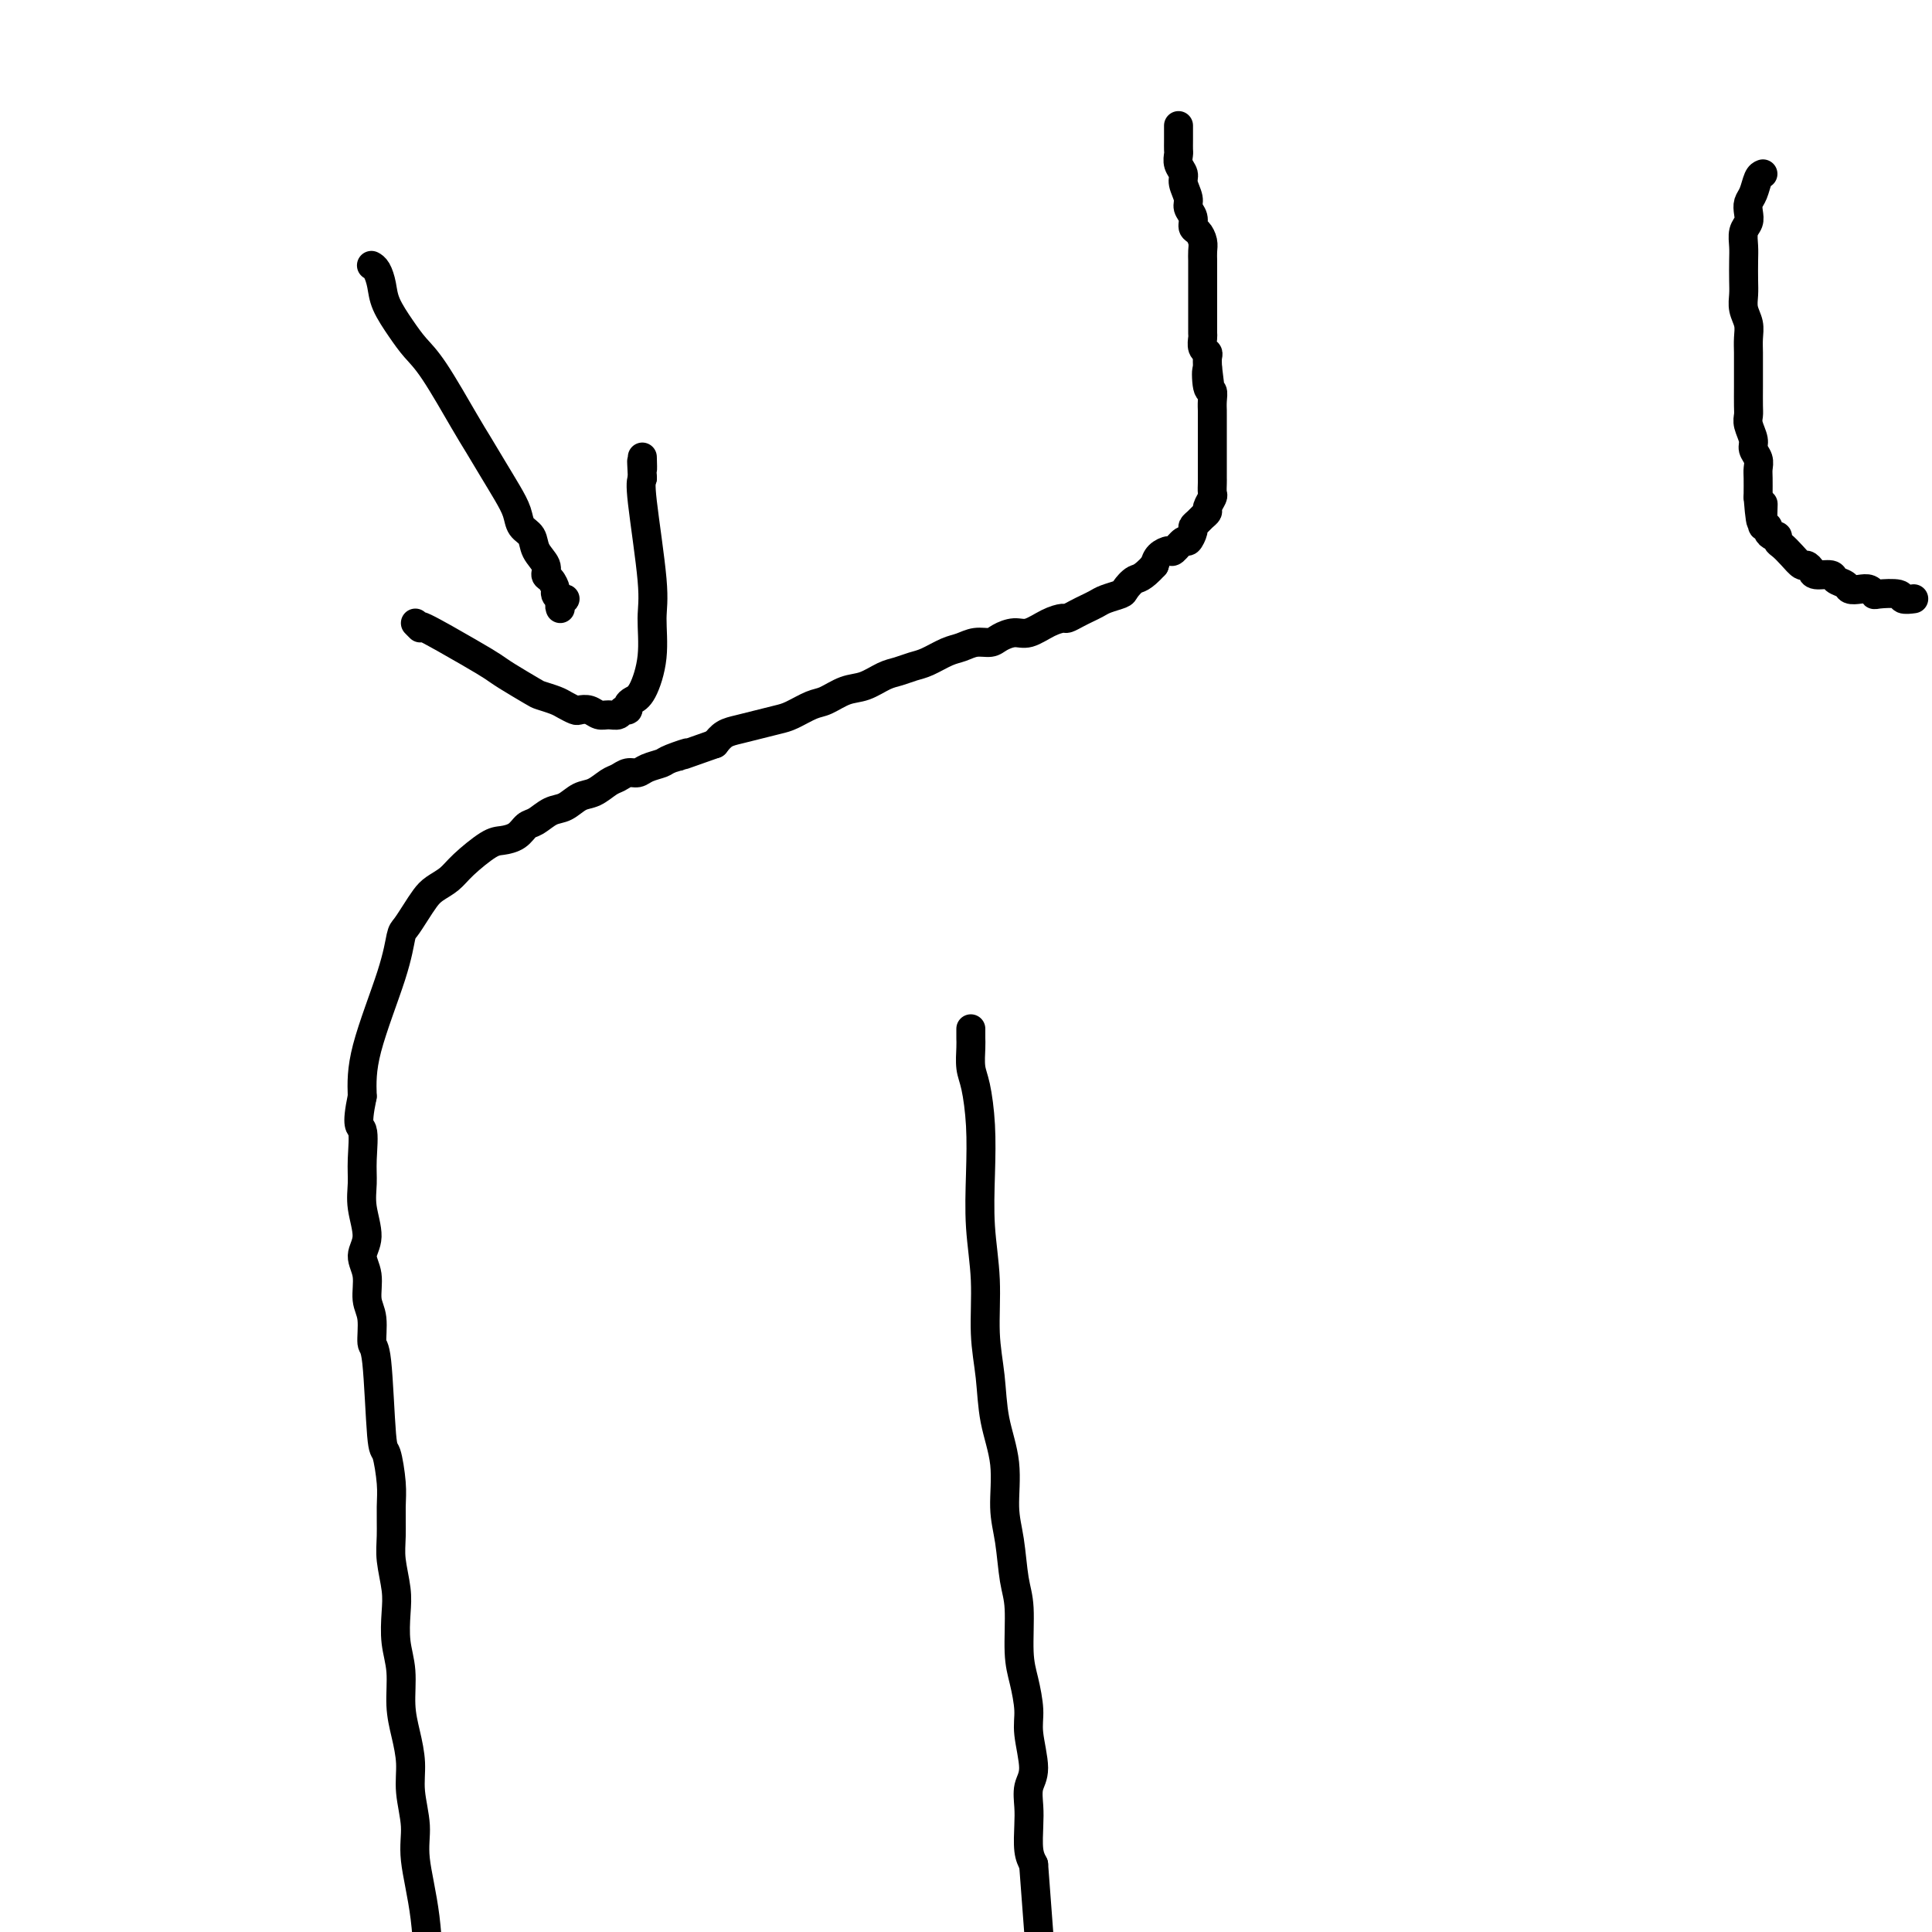 <svg viewBox='0 0 400 400' version='1.1' xmlns='http://www.w3.org/2000/svg' xmlns:xlink='http://www.w3.org/1999/xlink'><g fill='none' stroke='#000000' stroke-width='6' stroke-linecap='round' stroke-linejoin='round'><path d='M244,26c0.000,0.468 0.000,0.937 0,1c-0.000,0.063 -0.001,-0.278 0,0c0.001,0.278 0.004,1.177 0,2c-0.004,0.823 -0.016,1.570 0,2c0.016,0.430 0.061,0.542 0,1c-0.061,0.458 -0.228,1.264 0,2c0.228,0.736 0.850,1.404 1,2c0.150,0.596 -0.171,1.119 0,2c0.171,0.881 0.833,2.119 1,3c0.167,0.881 -0.162,1.405 0,2c0.162,0.595 0.814,1.262 1,2c0.186,0.738 -0.094,1.549 0,2c0.094,0.451 0.561,0.544 1,1c0.439,0.456 0.850,1.277 1,2c0.150,0.723 0.040,1.348 0,2c-0.040,0.652 -0.011,1.329 0,2c0.011,0.671 0.003,1.334 0,2c-0.003,0.666 -0.001,1.334 0,2c0.001,0.666 0.000,1.329 0,2c-0.000,0.671 -0.000,1.350 0,2c0.000,0.650 0.000,1.272 0,2c-0.000,0.728 -0.001,1.561 0,2c0.001,0.439 0.004,0.485 0,1c-0.004,0.515 -0.015,1.499 0,2c0.015,0.501 0.057,0.518 0,1c-0.057,0.482 -0.211,1.428 0,2c0.211,0.572 0.788,0.769 1,1c0.212,0.231 0.061,0.494 0,1c-0.061,0.506 -0.030,1.253 0,2'/><path d='M250,76c0.944,7.789 0.306,2.262 0,1c-0.306,-1.262 -0.278,1.741 0,3c0.278,1.259 0.807,0.775 1,1c0.193,0.225 0.052,1.158 0,2c-0.052,0.842 -0.014,1.592 0,2c0.014,0.408 0.004,0.476 0,1c-0.004,0.524 -0.001,1.506 0,2c0.001,0.494 0.000,0.500 0,1c-0.000,0.500 -0.000,1.495 0,2c0.000,0.505 0.000,0.520 0,1c-0.000,0.480 -0.000,1.424 0,2c0.000,0.576 0.000,0.783 0,1c-0.000,0.217 -0.000,0.443 0,1c0.000,0.557 0.001,1.443 0,2c-0.001,0.557 -0.004,0.783 0,1c0.004,0.217 0.016,0.425 0,1c-0.016,0.575 -0.060,1.516 0,2c0.060,0.484 0.224,0.511 0,1c-0.224,0.489 -0.834,1.441 -1,2c-0.166,0.559 0.114,0.726 0,1c-0.114,0.274 -0.622,0.656 -1,1c-0.378,0.344 -0.625,0.650 -1,1c-0.375,0.350 -0.878,0.742 -1,1c-0.122,0.258 0.137,0.380 0,1c-0.137,0.620 -0.670,1.738 -1,2c-0.330,0.262 -0.456,-0.330 -1,0c-0.544,0.330 -1.507,1.583 -2,2c-0.493,0.417 -0.517,-0.003 -1,0c-0.483,0.003 -1.424,0.429 -2,1c-0.576,0.571 -0.788,1.285 -1,2'/><path d='M239,117c-2.646,2.891 -3.261,2.620 -4,3c-0.739,0.380 -1.601,1.411 -2,2c-0.399,0.589 -0.333,0.735 -1,1c-0.667,0.265 -2.067,0.649 -3,1c-0.933,0.351 -1.401,0.668 -2,1c-0.599,0.332 -1.331,0.679 -2,1c-0.669,0.321 -1.274,0.616 -2,1c-0.726,0.384 -1.572,0.859 -2,1c-0.428,0.141 -0.436,-0.050 -1,0c-0.564,0.050 -1.683,0.343 -3,1c-1.317,0.657 -2.831,1.678 -4,2c-1.169,0.322 -1.993,-0.054 -3,0c-1.007,0.054 -2.197,0.538 -3,1c-0.803,0.462 -1.219,0.901 -2,1c-0.781,0.099 -1.927,-0.142 -3,0c-1.073,0.142 -2.072,0.668 -3,1c-0.928,0.332 -1.784,0.469 -3,1c-1.216,0.531 -2.793,1.456 -4,2c-1.207,0.544 -2.044,0.708 -3,1c-0.956,0.292 -2.031,0.712 -3,1c-0.969,0.288 -1.833,0.443 -3,1c-1.167,0.557 -2.637,1.515 -4,2c-1.363,0.485 -2.618,0.497 -4,1c-1.382,0.503 -2.890,1.497 -4,2c-1.110,0.503 -1.823,0.516 -3,1c-1.177,0.484 -2.819,1.438 -4,2c-1.181,0.562 -1.902,0.731 -3,1c-1.098,0.269 -2.573,0.639 -4,1c-1.427,0.361 -2.807,0.713 -4,1c-1.193,0.287 -2.198,0.511 -3,1c-0.802,0.489 -1.401,1.245 -2,2'/><path d='M148,154c-12.491,4.428 -7.220,2.497 -6,2c1.220,-0.497 -1.612,0.440 -3,1c-1.388,0.560 -1.331,0.742 -2,1c-0.669,0.258 -2.065,0.593 -3,1c-0.935,0.407 -1.408,0.887 -2,1c-0.592,0.113 -1.302,-0.139 -2,0c-0.698,0.139 -1.383,0.671 -2,1c-0.617,0.329 -1.165,0.454 -2,1c-0.835,0.546 -1.956,1.512 -3,2c-1.044,0.488 -2.009,0.497 -3,1c-0.991,0.503 -2.008,1.500 -3,2c-0.992,0.500 -1.960,0.502 -3,1c-1.040,0.498 -2.152,1.493 -3,2c-0.848,0.507 -1.431,0.527 -2,1c-0.569,0.473 -1.124,1.401 -2,2c-0.876,0.599 -2.073,0.871 -3,1c-0.927,0.129 -1.585,0.117 -3,1c-1.415,0.883 -3.586,2.662 -5,4c-1.414,1.338 -2.070,2.236 -3,3c-0.930,0.764 -2.133,1.395 -3,2c-0.867,0.605 -1.398,1.185 -2,2c-0.602,0.815 -1.275,1.867 -2,3c-0.725,1.133 -1.501,2.348 -2,3c-0.499,0.652 -0.721,0.742 -1,2c-0.279,1.258 -0.613,3.685 -2,8c-1.387,4.315 -3.825,10.519 -5,15c-1.175,4.481 -1.088,7.241 -1,10'/><path d='M75,227c-1.391,6.701 -0.368,5.955 0,7c0.368,1.045 0.080,3.882 0,6c-0.080,2.118 0.049,3.517 0,5c-0.049,1.483 -0.277,3.051 0,5c0.277,1.949 1.059,4.280 1,6c-0.059,1.720 -0.959,2.830 -1,4c-0.041,1.170 0.777,2.402 1,4c0.223,1.598 -0.147,3.564 0,5c0.147,1.436 0.813,2.341 1,4c0.187,1.659 -0.104,4.071 0,5c0.104,0.929 0.602,0.374 1,4c0.398,3.626 0.695,11.432 1,15c0.305,3.568 0.617,2.900 1,4c0.383,1.100 0.838,3.970 1,6c0.162,2.030 0.029,3.220 0,5c-0.029,1.780 0.044,4.152 0,6c-0.044,1.848 -0.204,3.174 0,5c0.204,1.826 0.772,4.153 1,6c0.228,1.847 0.116,3.213 0,5c-0.116,1.787 -0.237,3.996 0,6c0.237,2.004 0.833,3.804 1,6c0.167,2.196 -0.095,4.788 0,7c0.095,2.212 0.545,4.042 1,6c0.455,1.958 0.913,4.042 1,6c0.087,1.958 -0.198,3.790 0,6c0.198,2.210 0.879,4.799 1,7c0.121,2.201 -0.318,4.013 0,7c0.318,2.987 1.393,7.150 2,12c0.607,4.850 0.745,10.386 1,14c0.255,3.614 0.628,5.307 1,7'/><path d='M90,418c2.321,26.105 0.622,12.368 0,8c-0.622,-4.368 -0.167,0.632 0,3c0.167,2.368 0.048,2.105 0,2c-0.048,-0.105 -0.024,-0.053 0,0'/><path d='M201,213c0.002,0.343 0.003,0.686 0,1c-0.003,0.314 -0.011,0.600 0,1c0.011,0.400 0.042,0.913 0,2c-0.042,1.087 -0.156,2.747 0,4c0.156,1.253 0.582,2.098 1,4c0.418,1.902 0.829,4.862 1,8c0.171,3.138 0.102,6.454 0,10c-0.102,3.546 -0.236,7.323 0,11c0.236,3.677 0.841,7.253 1,11c0.159,3.747 -0.130,7.666 0,11c0.130,3.334 0.679,6.082 1,9c0.321,2.918 0.414,6.006 1,9c0.586,2.994 1.663,5.895 2,9c0.337,3.105 -0.068,6.412 0,9c0.068,2.588 0.609,4.455 1,7c0.391,2.545 0.631,5.769 1,8c0.369,2.231 0.868,3.468 1,6c0.132,2.532 -0.104,6.358 0,9c0.104,2.642 0.546,4.099 1,6c0.454,1.901 0.920,4.245 1,6c0.080,1.755 -0.227,2.922 0,5c0.227,2.078 0.988,5.067 1,7c0.012,1.933 -0.726,2.811 -1,4c-0.274,1.189 -0.084,2.690 0,4c0.084,1.310 0.061,2.430 0,4c-0.061,1.570 -0.160,3.592 0,5c0.160,1.408 0.580,2.204 1,3'/><path d='M214,386c2.167,28.833 1.083,14.417 0,0'/><path d='M77,55c-0.086,-0.046 -0.172,-0.092 0,0c0.172,0.092 0.601,0.320 1,1c0.399,0.680 0.768,1.810 1,3c0.232,1.190 0.327,2.440 1,4c0.673,1.560 1.923,3.431 3,5c1.077,1.569 1.982,2.838 3,4c1.018,1.162 2.149,2.218 4,5c1.851,2.782 4.422,7.290 6,10c1.578,2.710 2.162,3.622 3,5c0.838,1.378 1.930,3.222 3,5c1.070,1.778 2.117,3.490 3,5c0.883,1.510 1.603,2.817 2,4c0.397,1.183 0.470,2.243 1,3c0.530,0.757 1.518,1.210 2,2c0.482,0.790 0.459,1.917 1,3c0.541,1.083 1.647,2.121 2,3c0.353,0.879 -0.046,1.598 0,2c0.046,0.402 0.539,0.485 1,1c0.461,0.515 0.890,1.461 1,2c0.110,0.539 -0.100,0.670 0,1c0.100,0.330 0.510,0.859 1,1c0.490,0.141 1.059,-0.106 1,0c-0.059,0.106 -0.748,0.564 -1,1c-0.252,0.436 -0.068,0.848 0,1c0.068,0.152 0.019,0.043 0,0c-0.019,-0.043 -0.010,-0.022 0,0'/><path d='M86,129c0.546,0.553 1.091,1.105 1,1c-0.091,-0.105 -0.820,-0.869 1,0c1.820,0.869 6.187,3.370 9,5c2.813,1.630 4.070,2.387 5,3c0.930,0.613 1.533,1.081 3,2c1.467,0.919 3.797,2.288 5,3c1.203,0.712 1.277,0.765 2,1c0.723,0.235 2.095,0.650 3,1c0.905,0.350 1.345,0.633 2,1c0.655,0.367 1.526,0.816 2,1c0.474,0.184 0.550,0.103 1,0c0.450,-0.103 1.272,-0.228 2,0c0.728,0.228 1.362,0.808 2,1c0.638,0.192 1.281,-0.004 2,0c0.719,0.004 1.516,0.208 2,0c0.484,-0.208 0.657,-0.829 1,-1c0.343,-0.171 0.856,0.106 1,0c0.144,-0.106 -0.081,-0.597 0,-1c0.081,-0.403 0.469,-0.718 1,-1c0.531,-0.282 1.207,-0.530 2,-2c0.793,-1.470 1.704,-4.162 2,-7c0.296,-2.838 -0.024,-5.823 0,-8c0.024,-2.177 0.391,-3.548 0,-8c-0.391,-4.452 -1.540,-11.986 -2,-16c-0.460,-4.014 -0.230,-4.507 0,-5'/><path d='M133,99c-0.309,-6.056 -0.083,-2.695 0,-2c0.083,0.695 0.022,-1.274 0,-2c-0.022,-0.726 -0.006,-0.207 0,0c0.006,0.207 0.003,0.104 0,0'/><path d='M365,36c-0.339,0.131 -0.678,0.262 -1,1c-0.322,0.738 -0.626,2.084 -1,3c-0.374,0.916 -0.818,1.403 -1,2c-0.182,0.597 -0.101,1.302 0,2c0.101,0.698 0.223,1.387 0,2c-0.223,0.613 -0.792,1.150 -1,2c-0.208,0.850 -0.057,2.012 0,3c0.057,0.988 0.019,1.801 0,3c-0.019,1.199 -0.019,2.785 0,4c0.019,1.215 0.058,2.058 0,3c-0.058,0.942 -0.212,1.984 0,3c0.212,1.016 0.789,2.007 1,3c0.211,0.993 0.057,1.989 0,3c-0.057,1.011 -0.015,2.039 0,3c0.015,0.961 0.003,1.856 0,3c-0.003,1.144 0.003,2.537 0,4c-0.003,1.463 -0.016,2.997 0,4c0.016,1.003 0.061,1.476 0,2c-0.061,0.524 -0.226,1.099 0,2c0.226,0.901 0.845,2.127 1,3c0.155,0.873 -0.155,1.393 0,2c0.155,0.607 0.773,1.301 1,2c0.227,0.699 0.061,1.404 0,2c-0.061,0.596 -0.016,1.084 0,2c0.016,0.916 0.005,2.262 0,3c-0.005,0.738 -0.002,0.869 0,1'/><path d='M364,103c0.690,8.914 0.916,3.699 1,2c0.084,-1.699 0.026,0.118 0,1c-0.026,0.882 -0.022,0.827 0,1c0.022,0.173 0.061,0.572 0,1c-0.061,0.428 -0.223,0.884 0,1c0.223,0.116 0.830,-0.109 1,0c0.170,0.109 -0.096,0.553 0,1c0.096,0.447 0.553,0.896 1,1c0.447,0.104 0.883,-0.136 1,0c0.117,0.136 -0.085,0.649 0,1c0.085,0.351 0.457,0.542 1,1c0.543,0.458 1.257,1.184 2,2c0.743,0.816 1.516,1.720 2,2c0.484,0.280 0.678,-0.066 1,0c0.322,0.066 0.773,0.542 1,1c0.227,0.458 0.231,0.897 1,1c0.769,0.103 2.303,-0.130 3,0c0.697,0.130 0.557,0.622 1,1c0.443,0.378 1.467,0.641 2,1c0.533,0.359 0.573,0.814 1,1c0.427,0.186 1.239,0.101 2,0c0.761,-0.101 1.470,-0.220 2,0c0.530,0.220 0.882,0.777 1,1c0.118,0.223 0.004,0.112 1,0c0.996,-0.112 3.102,-0.226 4,0c0.898,0.226 0.588,0.792 1,1c0.412,0.208 1.546,0.060 2,0c0.454,-0.060 0.227,-0.030 0,0'/></g>
</svg>